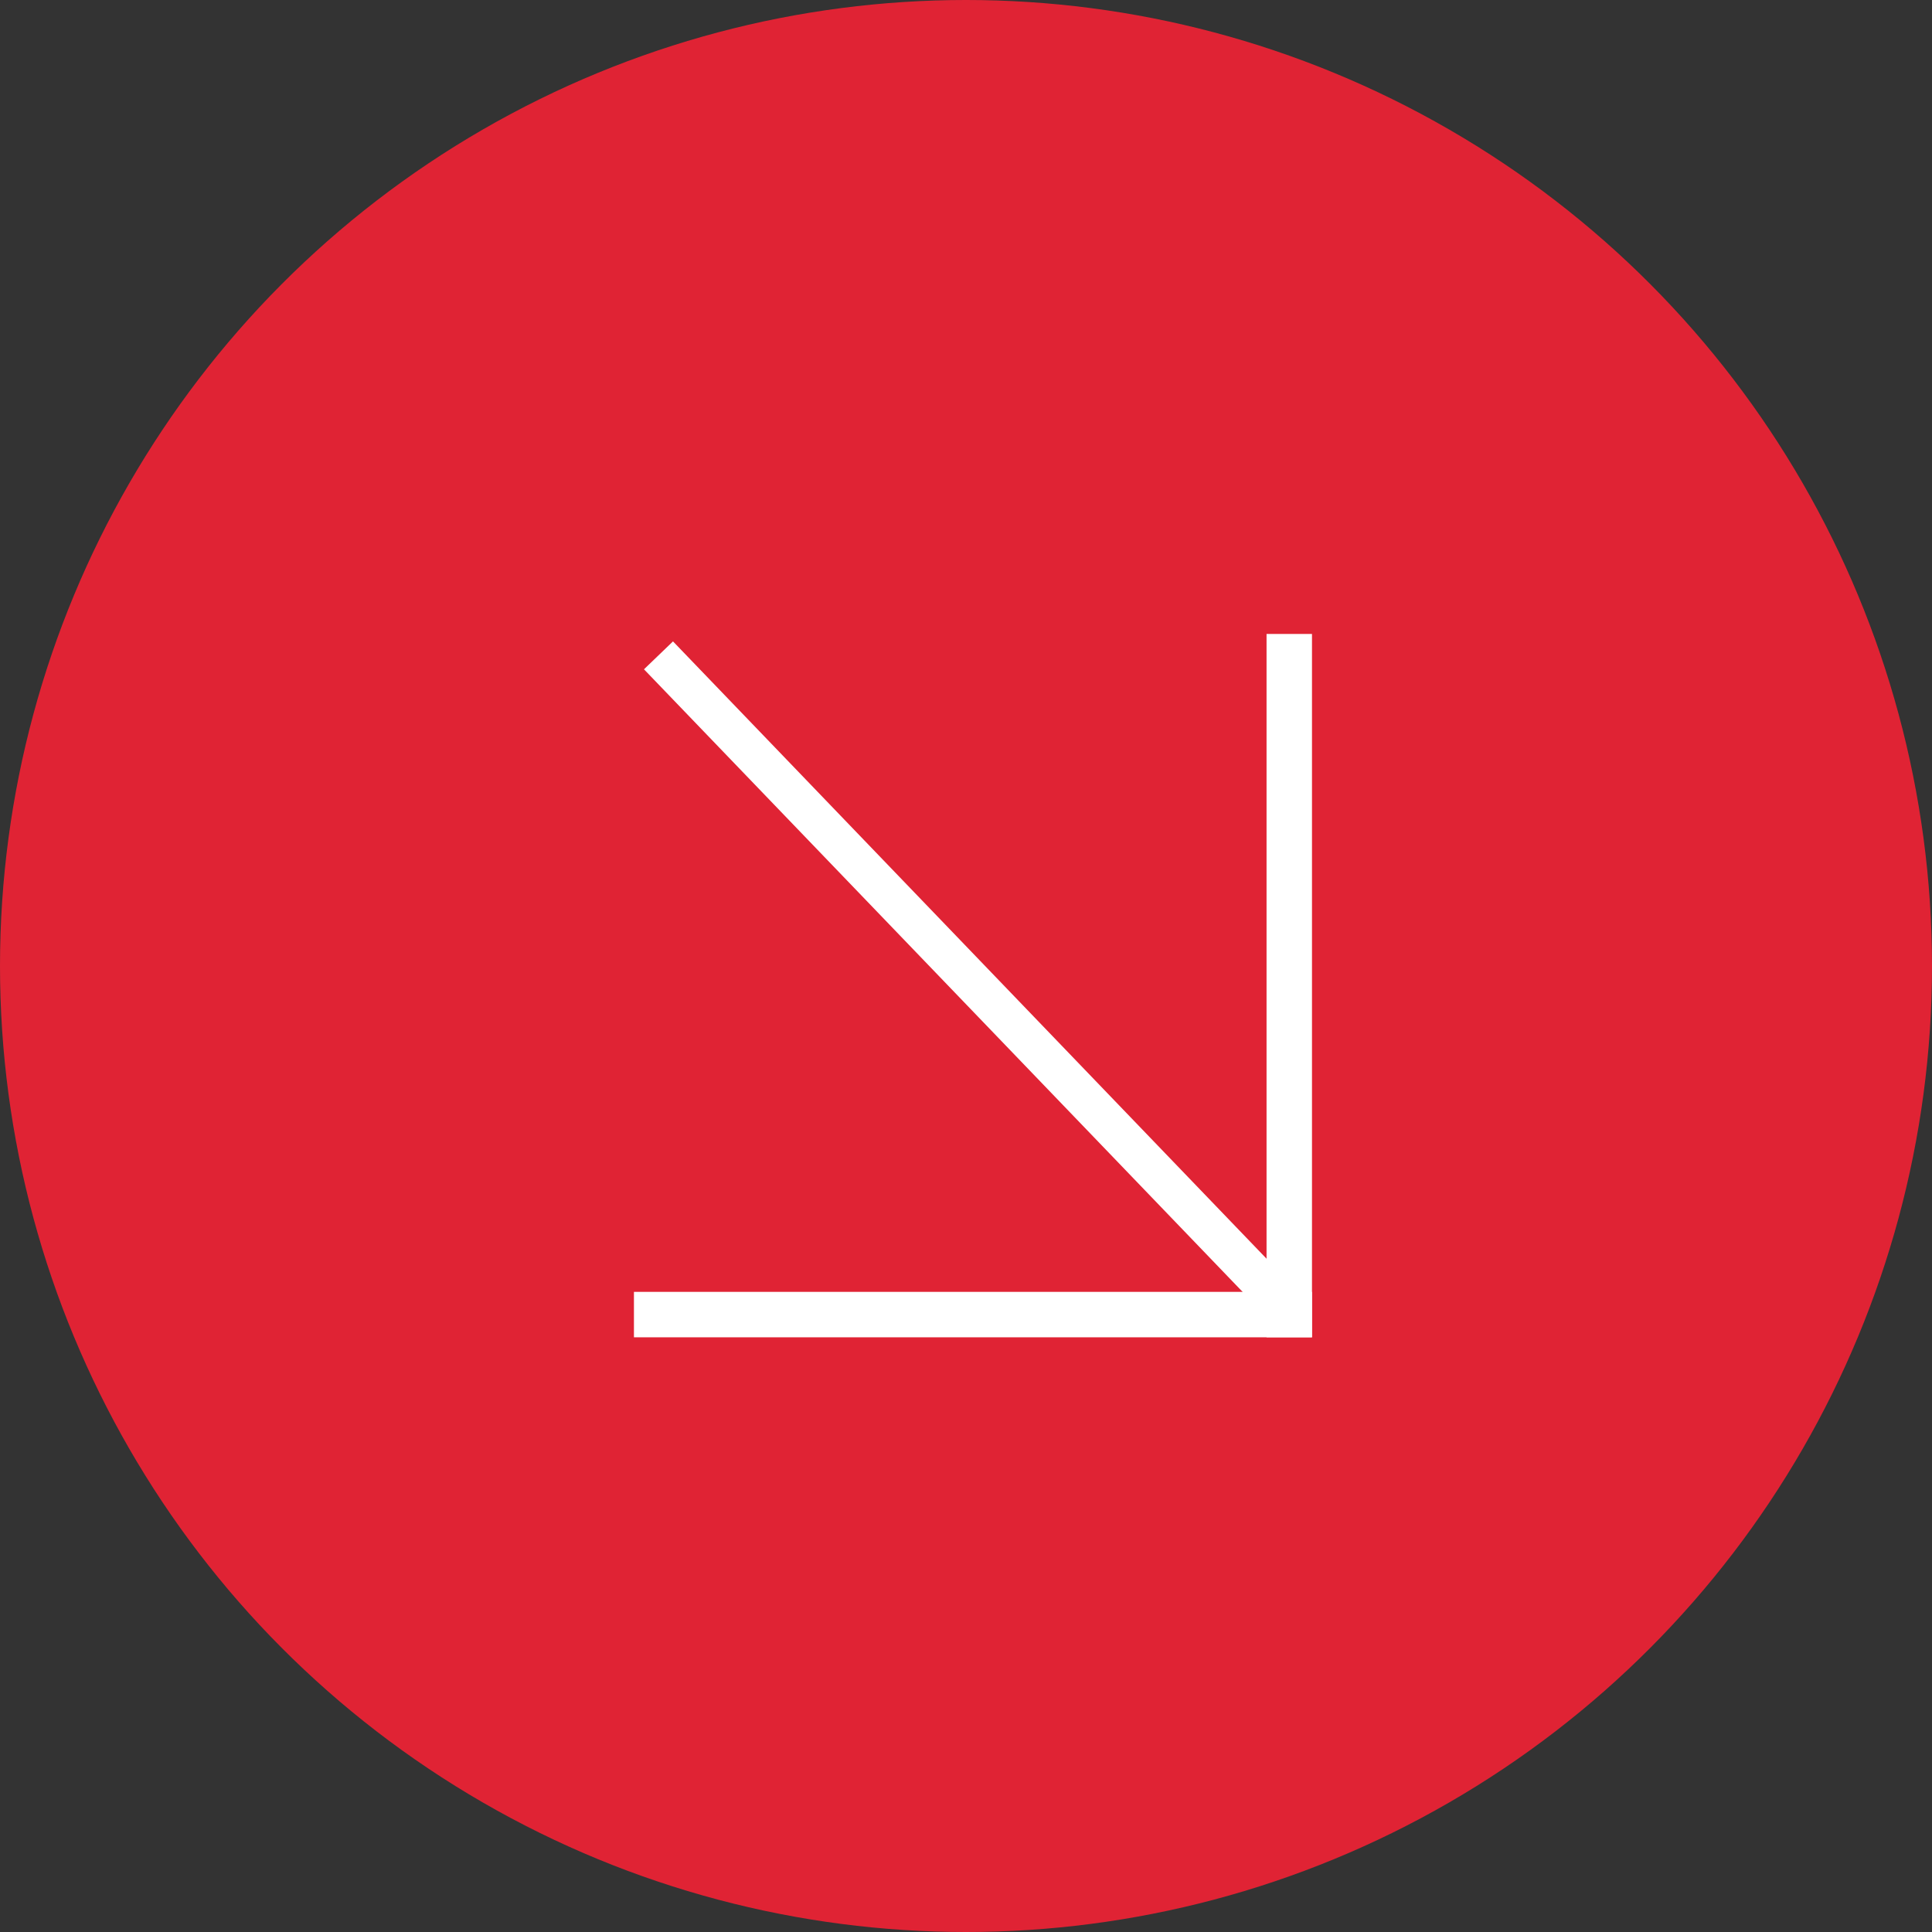 <?xml version="1.0" encoding="UTF-8"?> <svg xmlns="http://www.w3.org/2000/svg" width="48" height="48" viewBox="0 0 48 48" fill="none"><rect x="0" y="0" width="48" height="48" fill="#333333" stroke="none"/><circle cx="24" cy="24" r="24" fill="#E02334"></circle><line x1="16.36" y1="16.282" x2="32.078" y2="32.629" stroke="white"></line><rect x="32.346" y="16" width="16.975" height="0.629" transform="rotate(90 32.346 16)" fill="white" stroke="white" stroke-width="0.5"></rect><rect x="32.346" y="32.975" width="16.346" height="0.629" transform="rotate(-180 32.346 32.975)" fill="white" stroke="white" stroke-width="0.5"></rect></svg> 